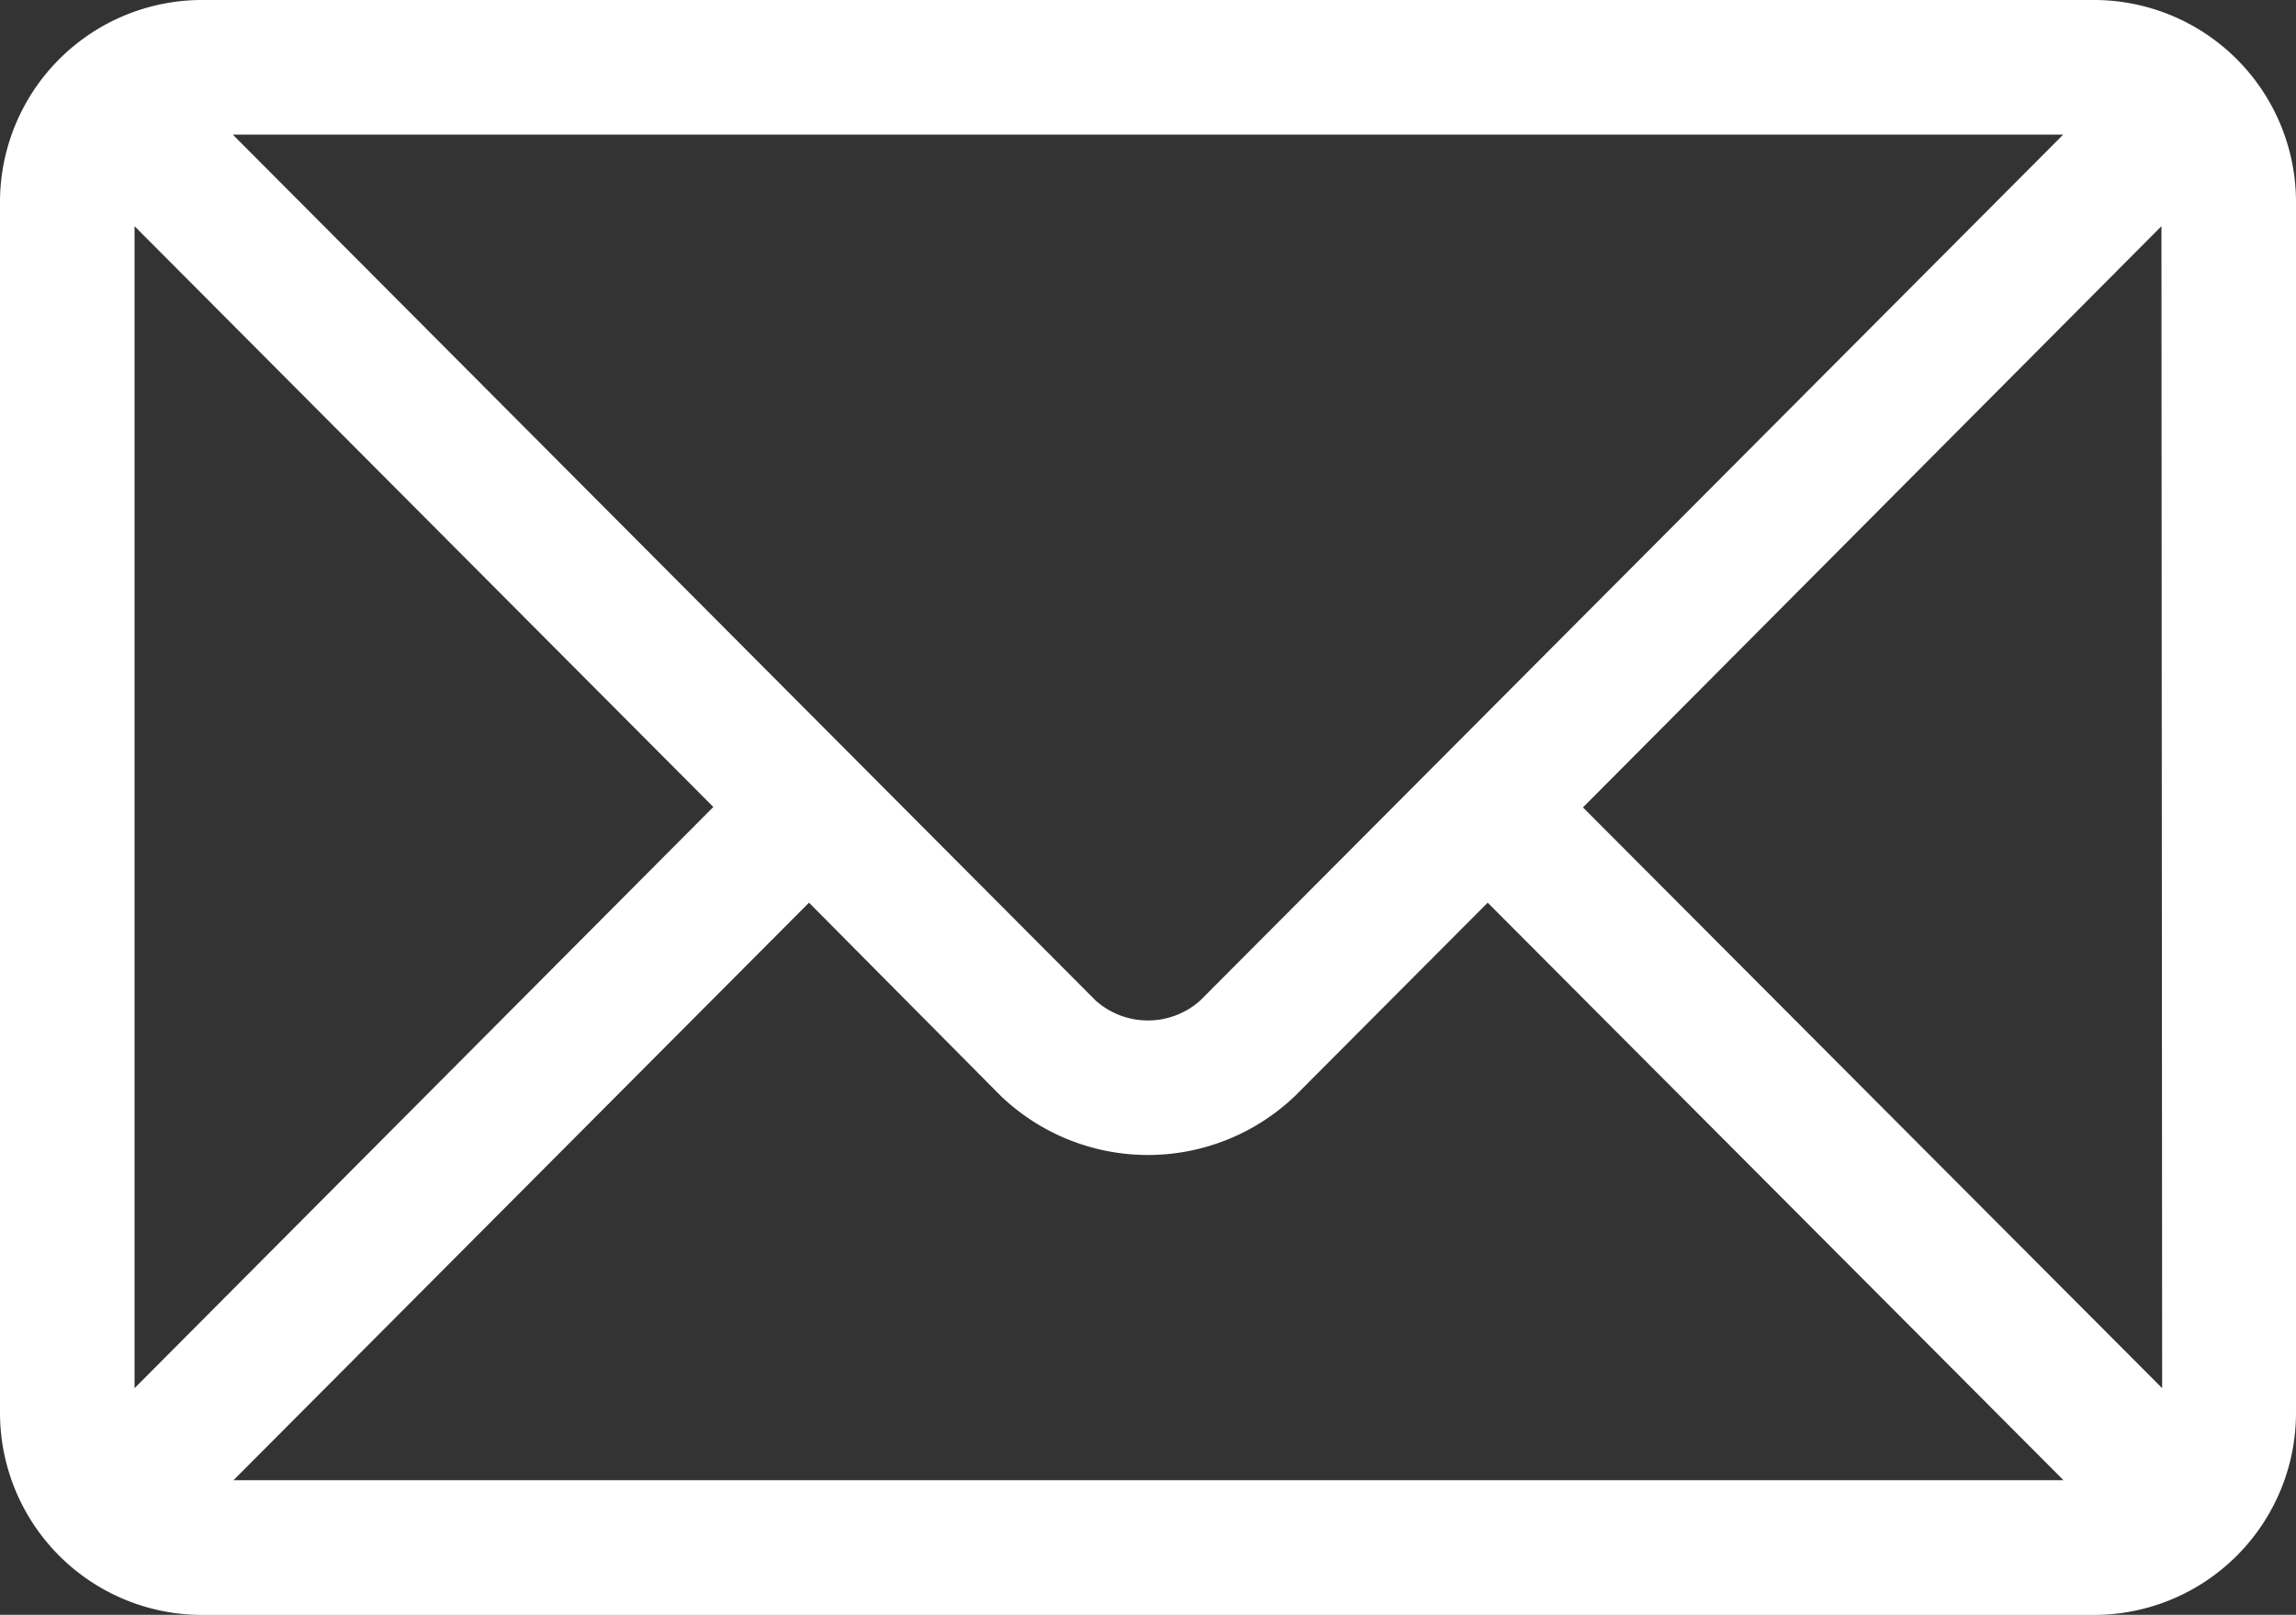 <svg id="Grupo_2034" data-name="Grupo 2034" xmlns="http://www.w3.org/2000/svg" width="16.245" height="11.422" viewBox="0 0 16.245 11.422">
  <rect x="0" y="0" width="16.245" height="11.422" fill="#333333" stroke="none"/>
  <g id="Grupo_1977" data-name="Grupo 1977" transform="translate(0 0)">
    <path id="Caminho_872" data-name="Caminho 872" d="M14.817,76H1.428A1.43,1.43,0,0,0,0,77.428v8.567a1.43,1.43,0,0,0,1.428,1.428H14.817a1.43,1.43,0,0,0,1.428-1.428V77.428A1.43,1.43,0,0,0,14.817,76Zm-.219.952L8.491,83.078a.556.556,0,0,1-.738,0L1.647,76.952ZM.952,85.819V77.6l4.095,4.108Zm.7.651,4.072-4.085L7.079,83.75a1.506,1.506,0,0,0,2.086,0l1.361-1.365L14.6,86.47Zm13.646-.651L11.2,81.711,15.293,77.6Z" transform="translate(0 -76)" fill="#fff"/>
  </g>
</svg>
